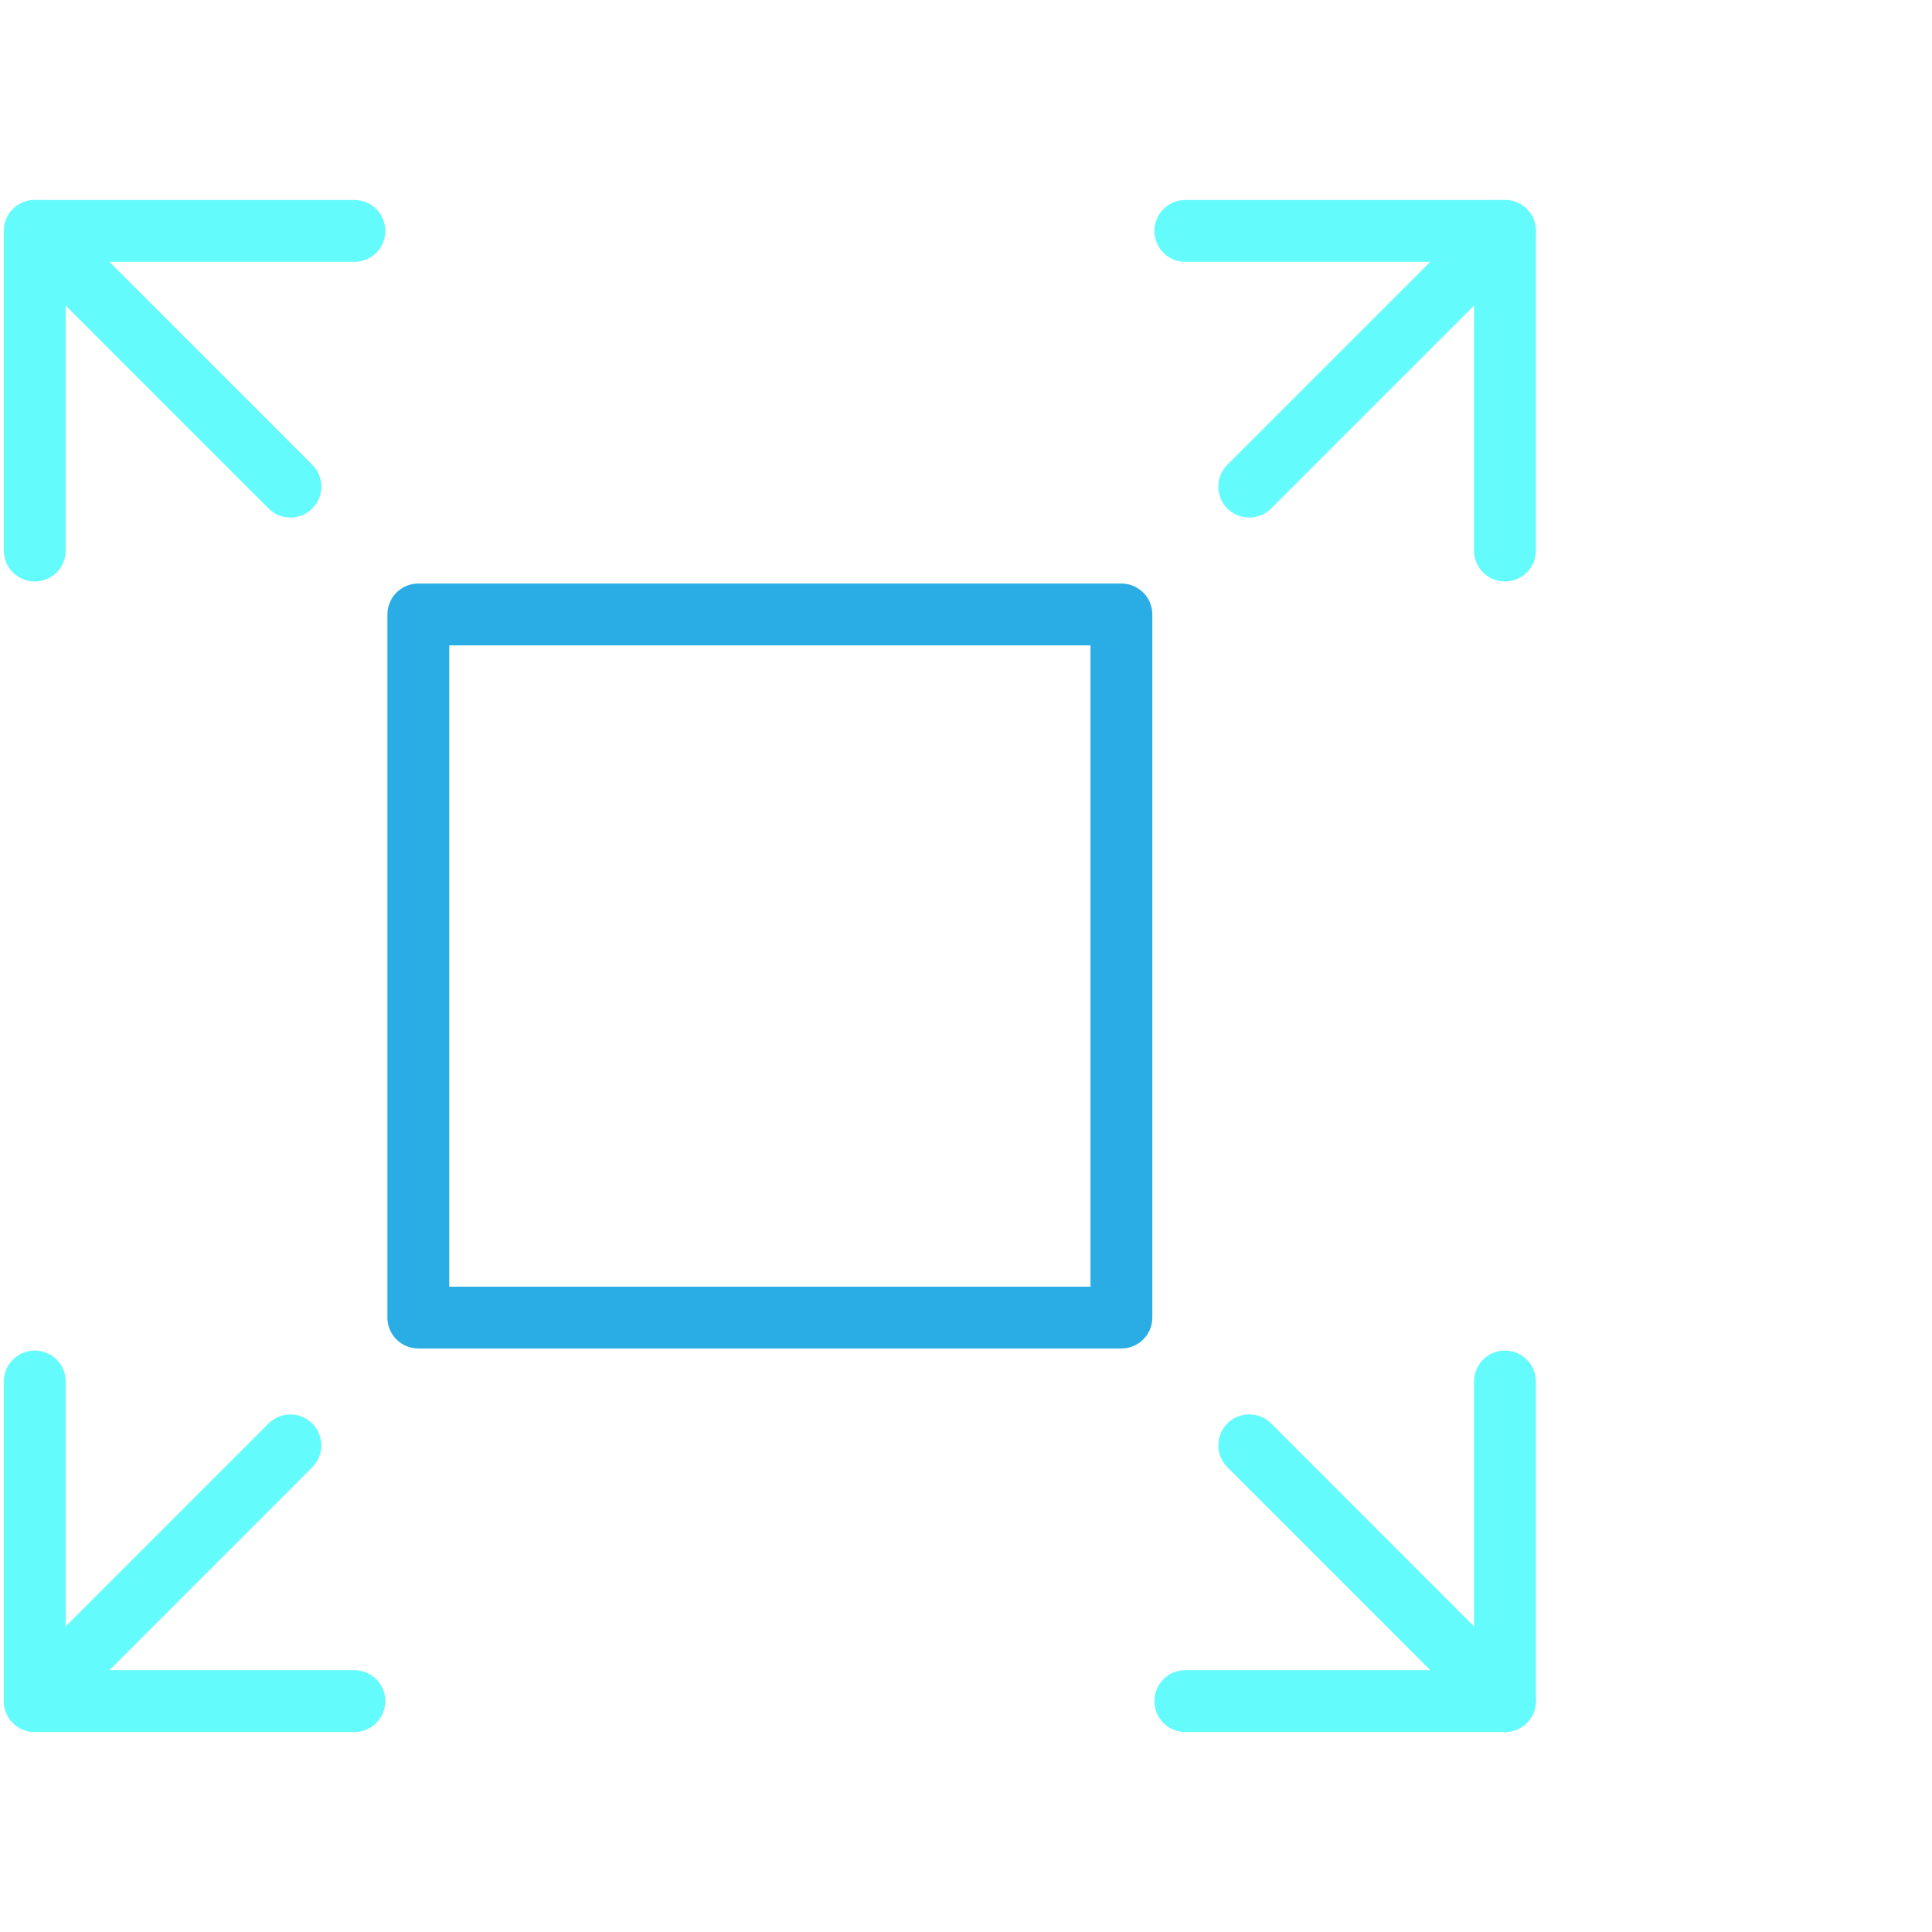 <?xml version="1.0" encoding="UTF-8"?>
<svg id="Layer_1" data-name="Layer 1" xmlns="http://www.w3.org/2000/svg" viewBox="0 0 250 250">
  <defs>
    <style>
      .cls-1 {
        stroke: #64fbfd;
      }

      .cls-1, .cls-2 {
        fill: none;
        stroke-linecap: round;
        stroke-linejoin: round;
        stroke-width: 8px;
      }

      .cls-2 {
        stroke: #29ade4;
      }
    </style>
  </defs>
  <rect class="cls-2" x="54.13" y="79.51" width="90.98" height="90.98"/>
  <line class="cls-1" x1="161.65" y1="62.97" x2="194.74" y2="29.88"/>
  <line class="cls-1" x1="4.5" y1="220.12" x2="37.58" y2="187.03"/>
  <polyline class="cls-1" points="45.86 220.12 4.5 220.12 4.5 178.76"/>
  <polyline class="cls-1" points="194.74 71.24 194.74 29.88 153.38 29.88"/>
  <line class="cls-1" x1="161.65" y1="187.02" x2="194.74" y2="220.12"/>
  <line class="cls-1" x1="4.5" y1="29.88" x2="37.58" y2="62.97"/>
  <polyline class="cls-1" points="4.5 71.24 4.5 29.88 45.86 29.88"/>
  <polyline class="cls-1" points="153.38 220.12 194.74 220.12 194.74 178.76"/>
</svg>